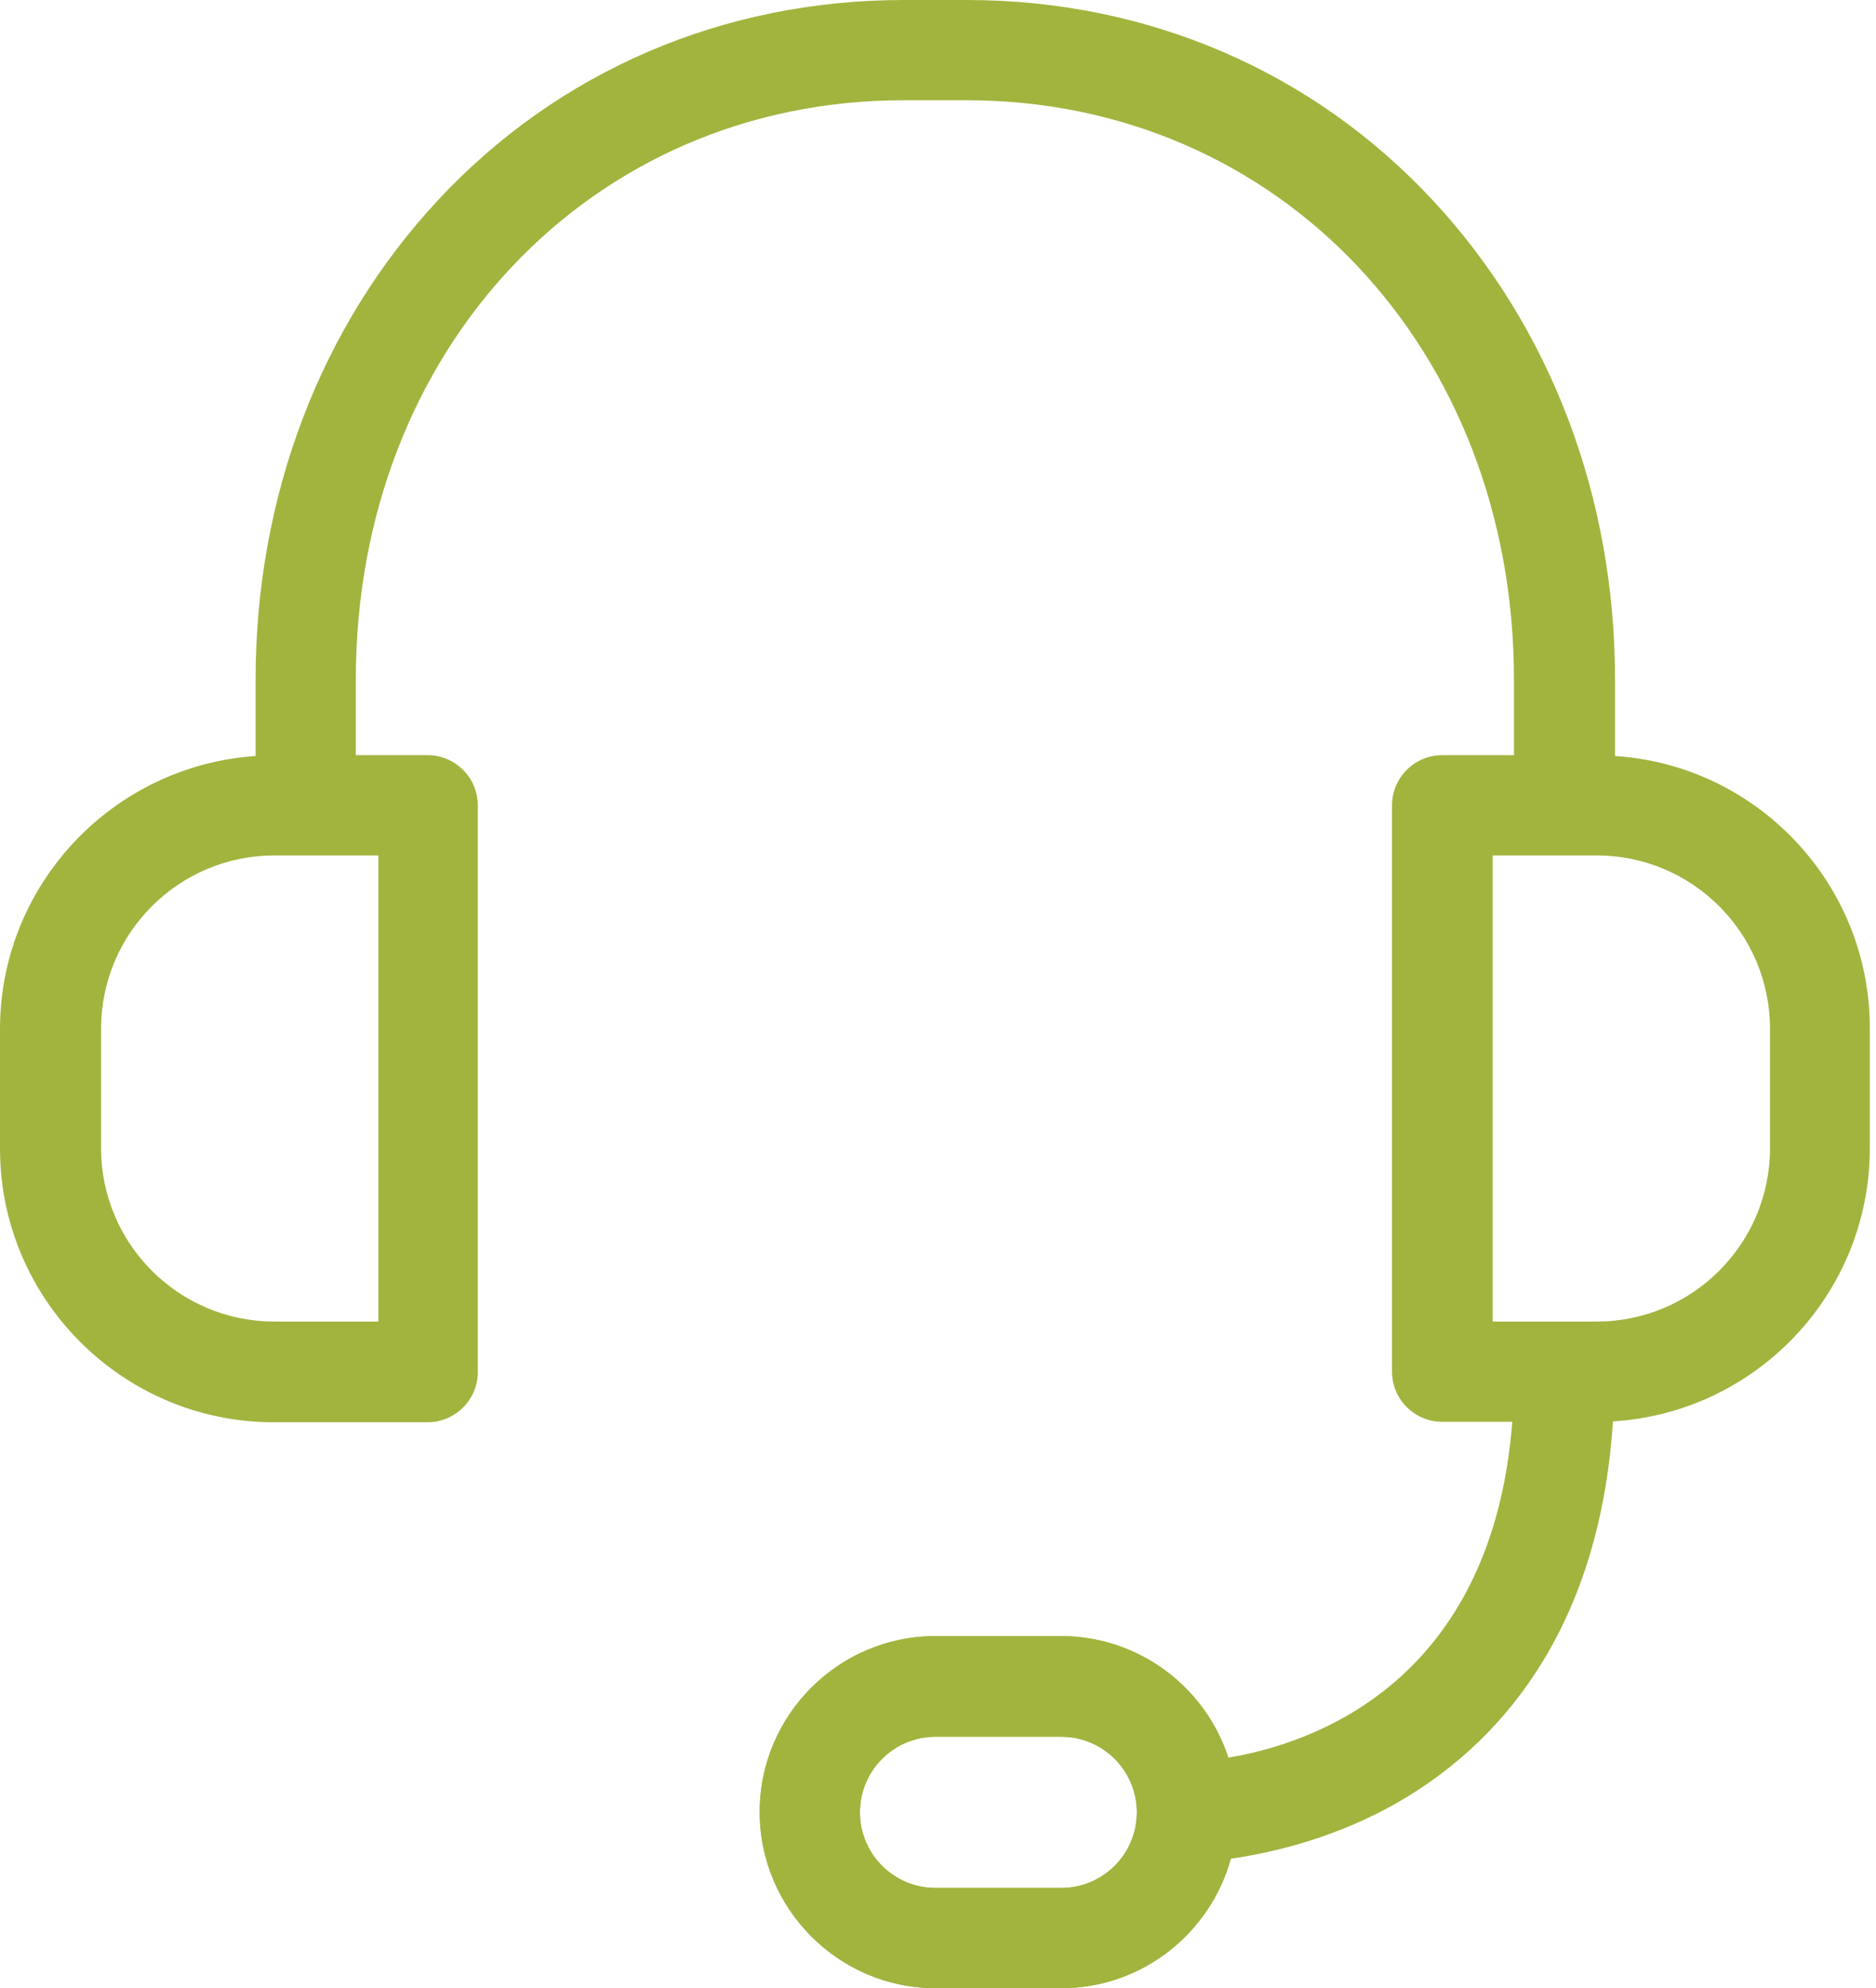 <svg width="67" height="71" viewBox="0 0 67 71" fill="none" xmlns="http://www.w3.org/2000/svg">
<path d="M57.68 26.998V24.268C57.68 17.735 55.368 11.664 51.177 7.16C46.881 2.536 40.974 0 34.531 0H32.278C25.834 0 19.928 2.536 15.632 7.16C11.441 11.664 9.129 17.735 9.129 24.268V26.998C4.042 27.341 0 31.577 0 36.753V41.019C0 46.404 4.385 50.789 9.77 50.789H15.274C16.258 50.789 17.064 49.983 17.064 48.999V28.758C17.064 27.773 16.258 26.968 15.274 26.968H12.708V24.268C12.708 12.47 21.121 3.58 32.263 3.58H34.516C45.673 3.58 54.07 12.47 54.07 24.268V26.968H51.505C50.52 26.968 49.715 27.773 49.715 28.758V48.984C49.715 49.968 50.52 50.774 51.505 50.774H54.011C53.28 60.111 46.851 62.274 43.868 62.766C43.047 60.246 40.676 58.426 37.887 58.426H33.412C29.951 58.426 27.132 61.245 27.132 64.706C27.132 68.166 29.951 71 33.412 71H37.901C40.795 71 43.227 69.031 43.957 66.376C45.419 66.167 47.731 65.645 50.028 64.303C53.265 62.408 57.098 58.545 57.605 50.759C62.722 50.446 66.779 46.195 66.779 41.004V36.738C66.794 31.577 62.766 27.326 57.68 26.998ZM13.514 47.194H9.8C6.384 47.194 3.61 44.42 3.61 41.004V36.738C3.61 33.322 6.384 30.548 9.8 30.548H13.514V47.194ZM37.901 67.42H33.412C31.92 67.42 30.712 66.212 30.712 64.72C30.712 63.229 31.92 62.021 33.412 62.021H37.901C39.393 62.021 40.601 63.229 40.601 64.72C40.601 66.212 39.393 67.42 37.901 67.42ZM63.214 41.004C63.214 44.42 60.44 47.194 57.024 47.194H53.31V30.548H57.024C60.44 30.548 63.214 33.322 63.214 36.738V41.004Z" fill="#a2b43e"/>
<path fill-rule="evenodd" clip-rule="evenodd" d="M43.868 62.766C43.047 60.246 40.676 58.426 37.887 58.426H33.412C29.951 58.426 27.132 61.245 27.132 64.706C27.132 68.166 29.951 71 33.412 71H37.901C40.795 71 43.227 69.031 43.957 66.376C43.957 66.376 44.368 64.303 43.868 62.766ZM33.412 67.42H37.901C39.393 67.42 40.601 66.212 40.601 64.72C40.601 63.229 39.393 62.021 37.901 62.021H33.412C31.92 62.021 30.712 63.229 30.712 64.72C30.712 66.212 31.92 67.42 33.412 67.42Z" fill="#a2b43e"/>
</svg>